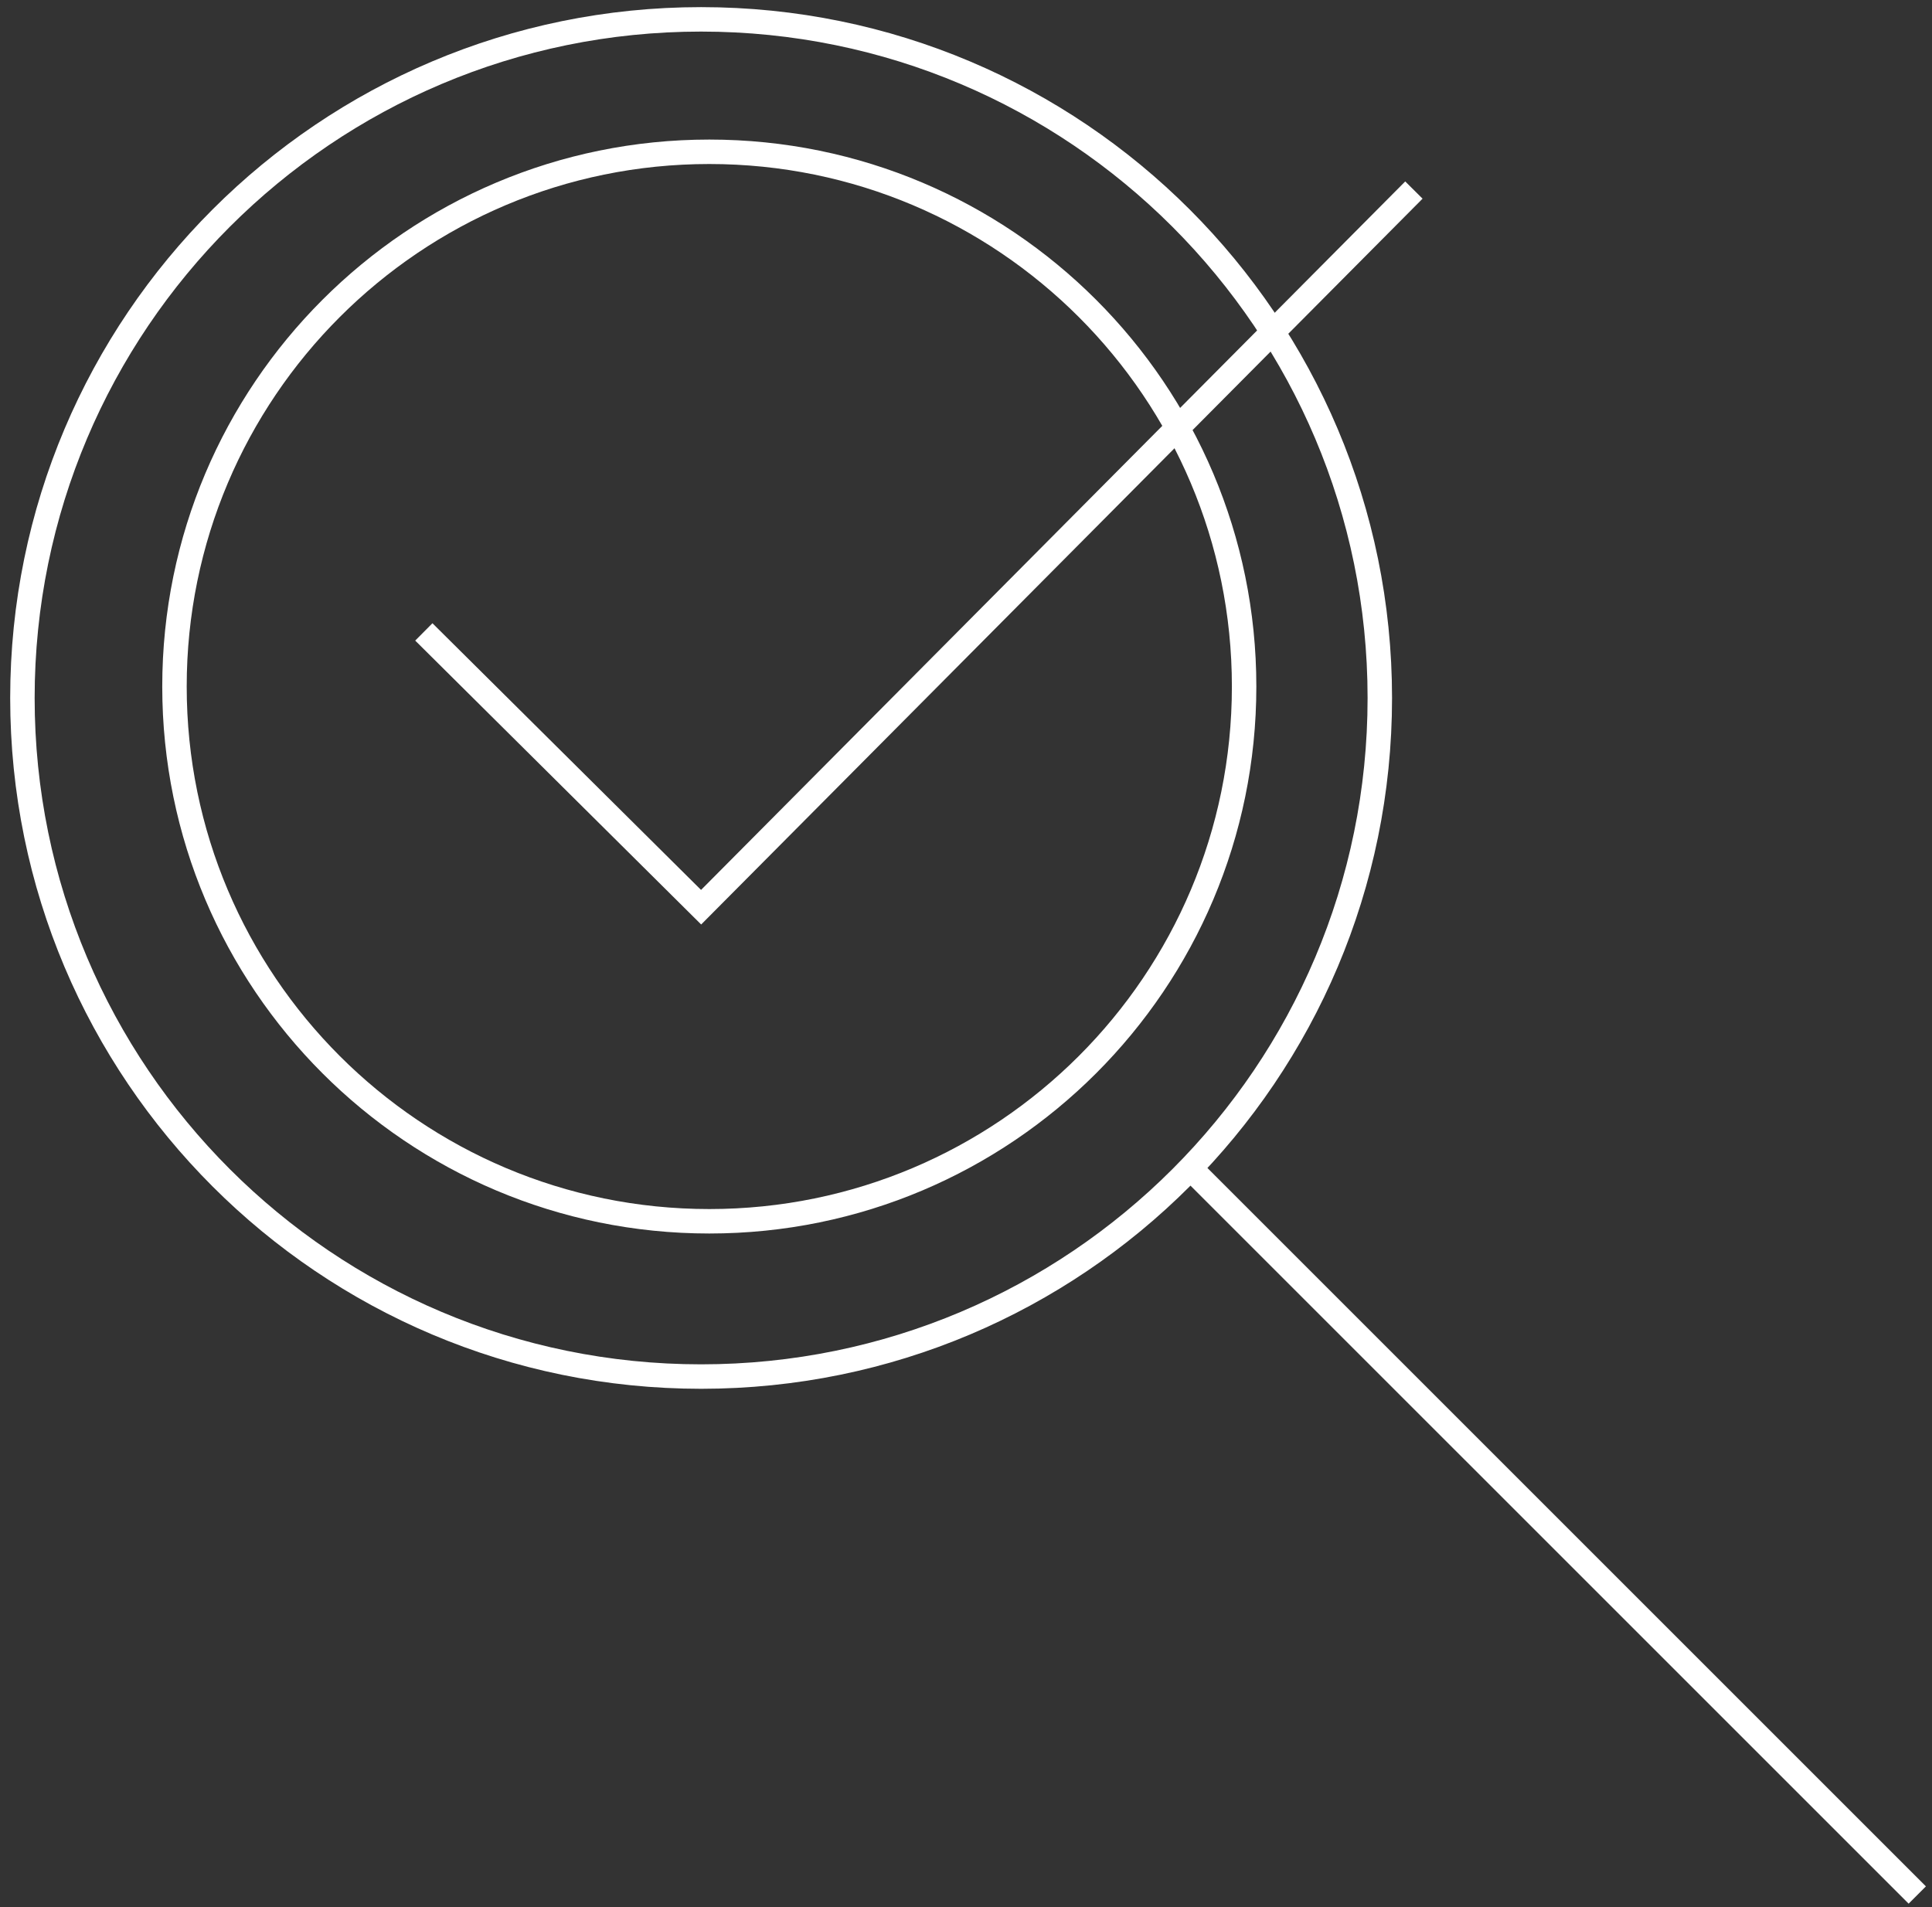 <svg width="158" height="156" viewBox="0 0 158 156" fill="none" xmlns="http://www.w3.org/2000/svg">
<rect x="0" y="0" width="158" height="156" fill="#333333" stroke="none"/>
<path d="M57.337 112.592C87.992 112.592 112.842 87.742 112.842 57.088C112.842 26.434 87.992 1.583 57.337 1.583C26.683 1.583 1.833 26.434 1.833 57.088C1.833 87.742 26.683 112.592 57.337 112.592Z" stroke="white" stroke-width="2" stroke-miterlimit="10"/>
<path d="M97.276 95.479L156.795 154.997" stroke="white" stroke-width="2" stroke-miterlimit="10"/>
<path d="M34.661 51.686L57.337 74.202L115.629 15.545" stroke="white" stroke-width="2" stroke-miterlimit="10"/>
<path d="M58.006 99.891C82.162 99.891 101.744 80.309 101.744 56.153C101.744 31.998 82.162 12.415 58.006 12.415C33.851 12.415 14.269 31.998 14.269 56.153C14.269 80.309 33.851 99.891 58.006 99.891Z" stroke="white" stroke-width="2" stroke-miterlimit="10"/>
</svg>
